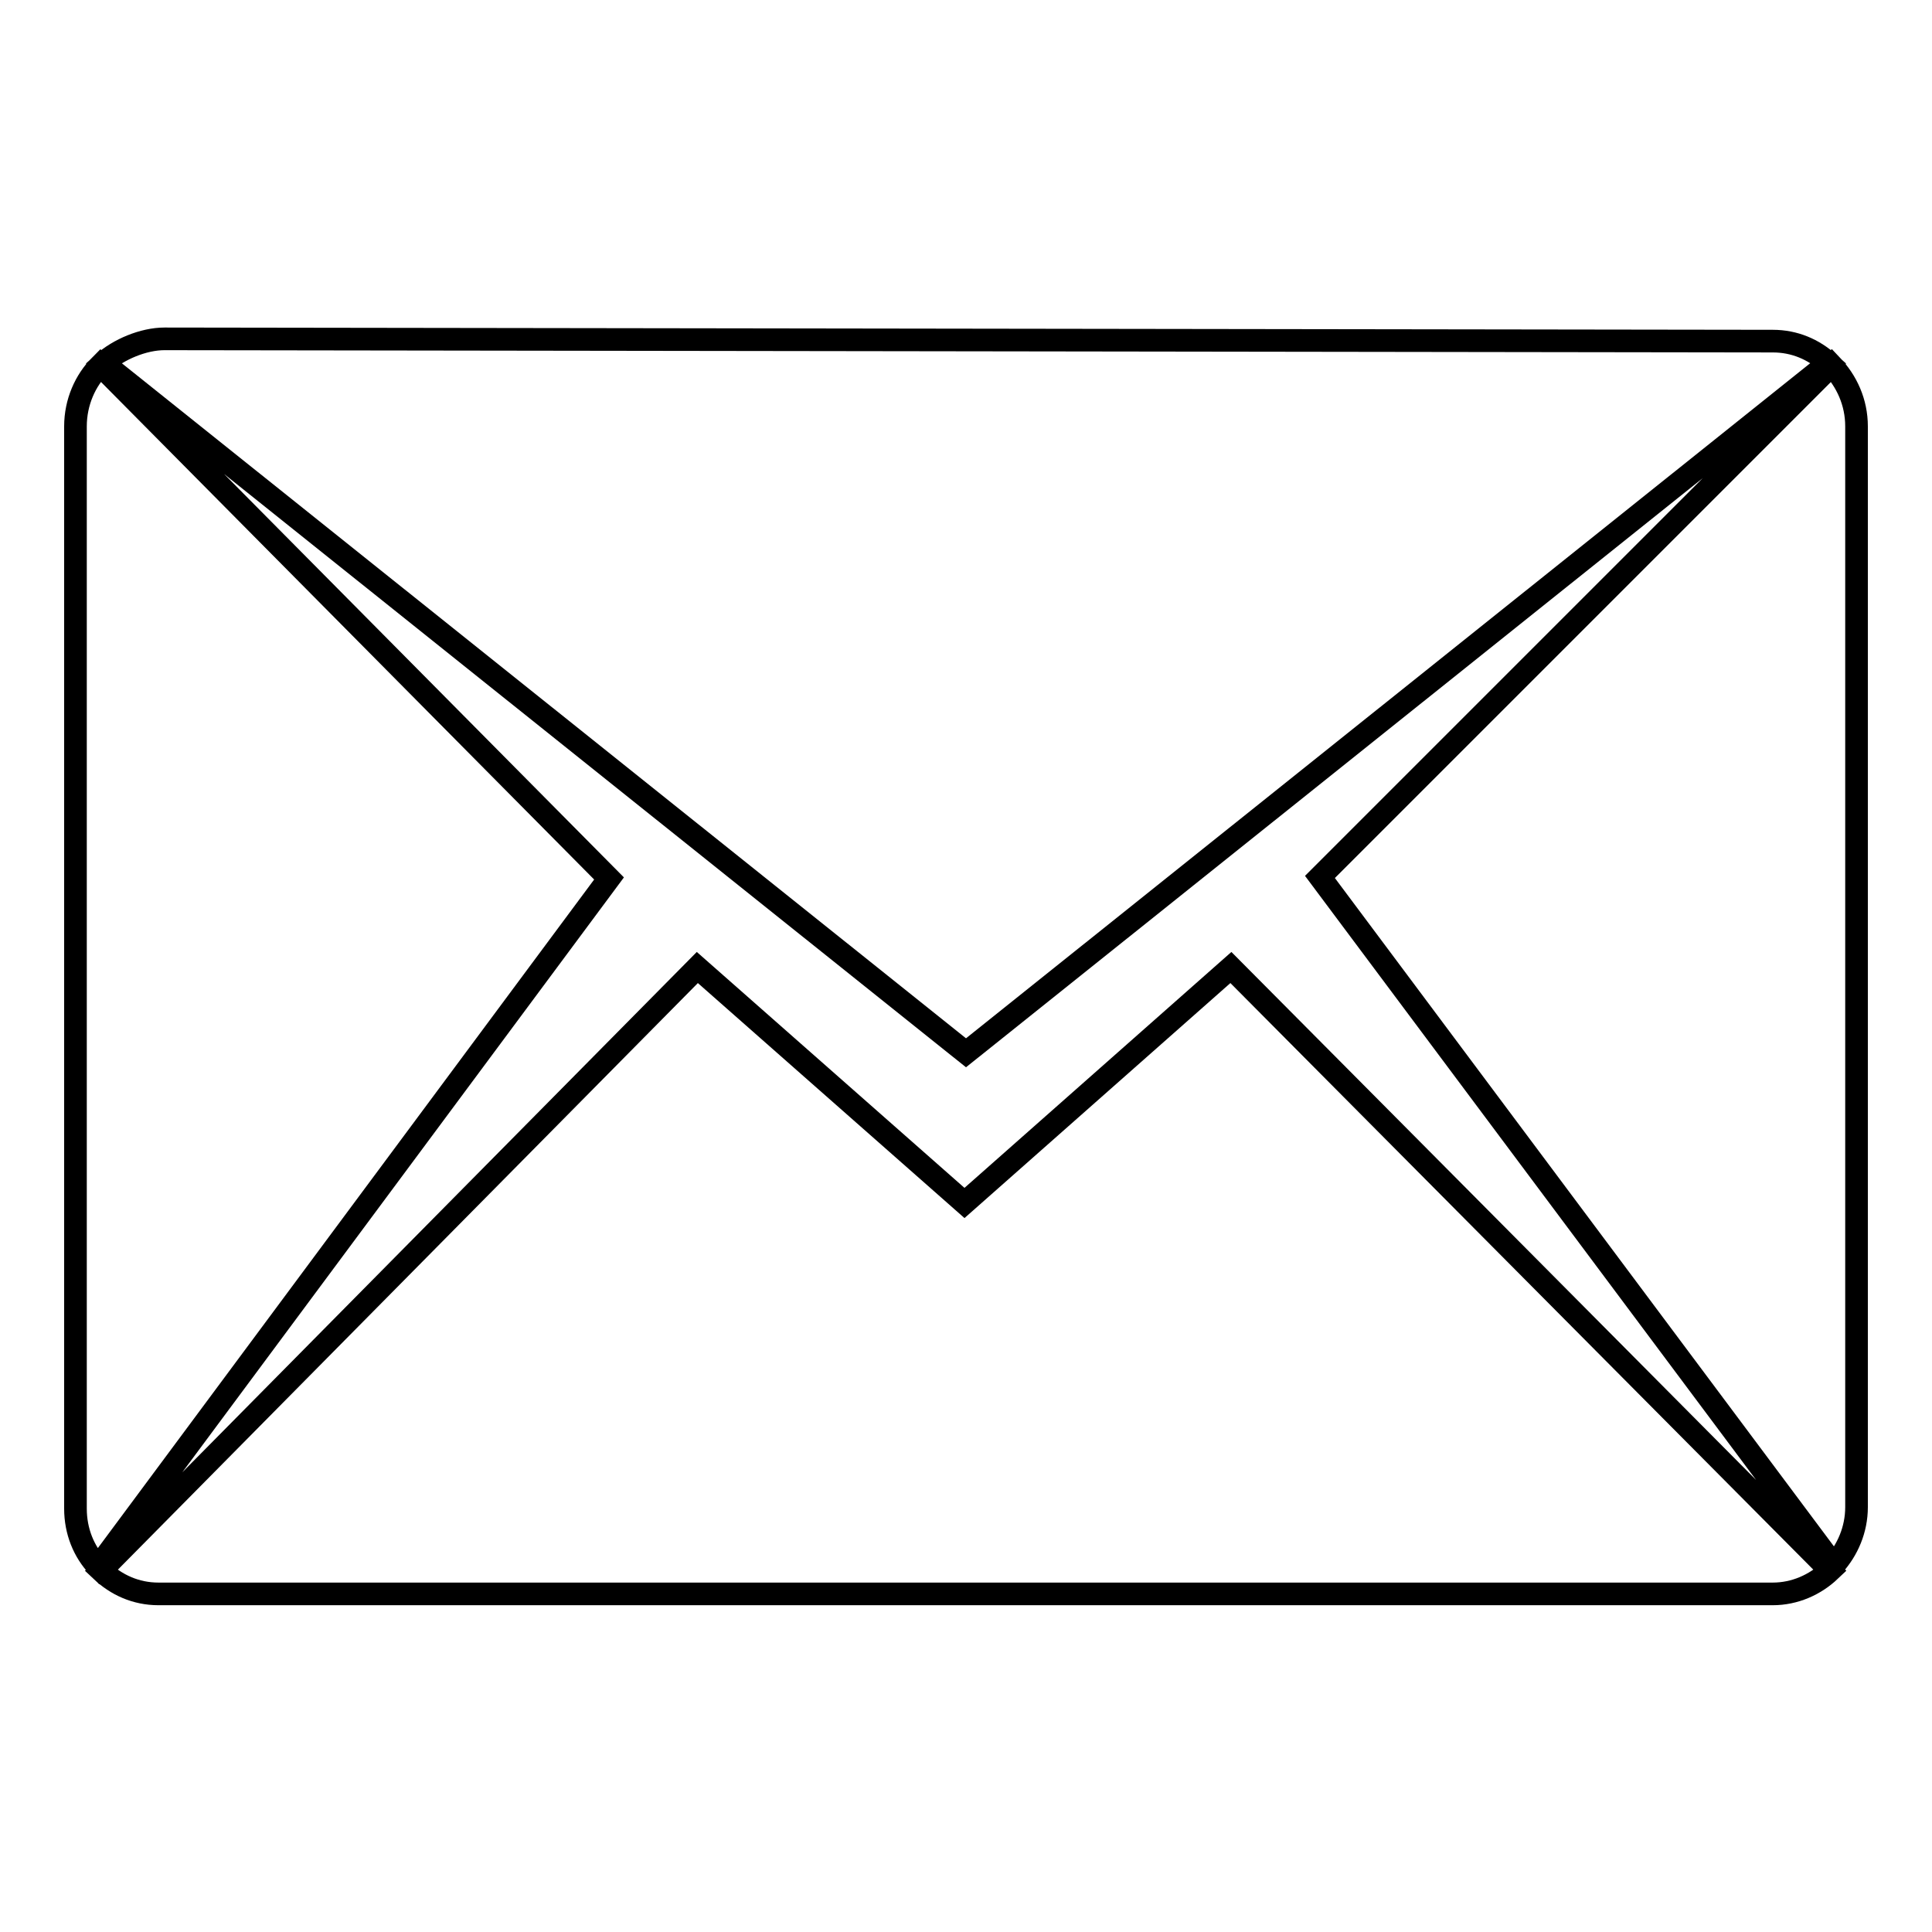 <?xml version="1.0" encoding="utf-8"?>
<!-- Svg Vector Icons : http://www.onlinewebfonts.com/icon -->
<!DOCTYPE svg PUBLIC "-//W3C//DTD SVG 1.1//EN" "http://www.w3.org/Graphics/SVG/1.1/DTD/svg11.dtd">
<svg version="1.1" xmlns="http://www.w3.org/2000/svg" xmlns:xlink="http://www.w3.org/1999/xlink" x="0px" y="0px" viewBox="0 0 256 256" enable-background="new 0 0 256 256" xml:space="preserve">
<g><g><path stroke-width="3" fill-opacity="0" stroke="#000000"  d="M13.3,48.4c-2,2-3.3,4.9-3.3,8.1v143.4c0,3,1.1,5.7,3,7.7l67.7-91.2L13.3,48.4z M242.3,48.1c-2-1.8-4.5-2.9-7.4-2.9L21.8,44.9c-2.8,0-6.1,1.4-8.1,3.2L128,139.5L242.3,48.1z M127.8,159.4l-35.4-31.2l-79,79.9c2,1.9,4.6,3.1,7.6,3.1h213.9c2.9,0,5.6-1.2,7.6-3.1l-79.4-79.9L127.8,159.4z M242.7,48.4l-67.8,67.8l68.1,91.2c1.8-2,3-4.7,3-7.7V56.5C246,53.3,244.7,50.5,242.7,48.4z"/></g></g>
</svg>